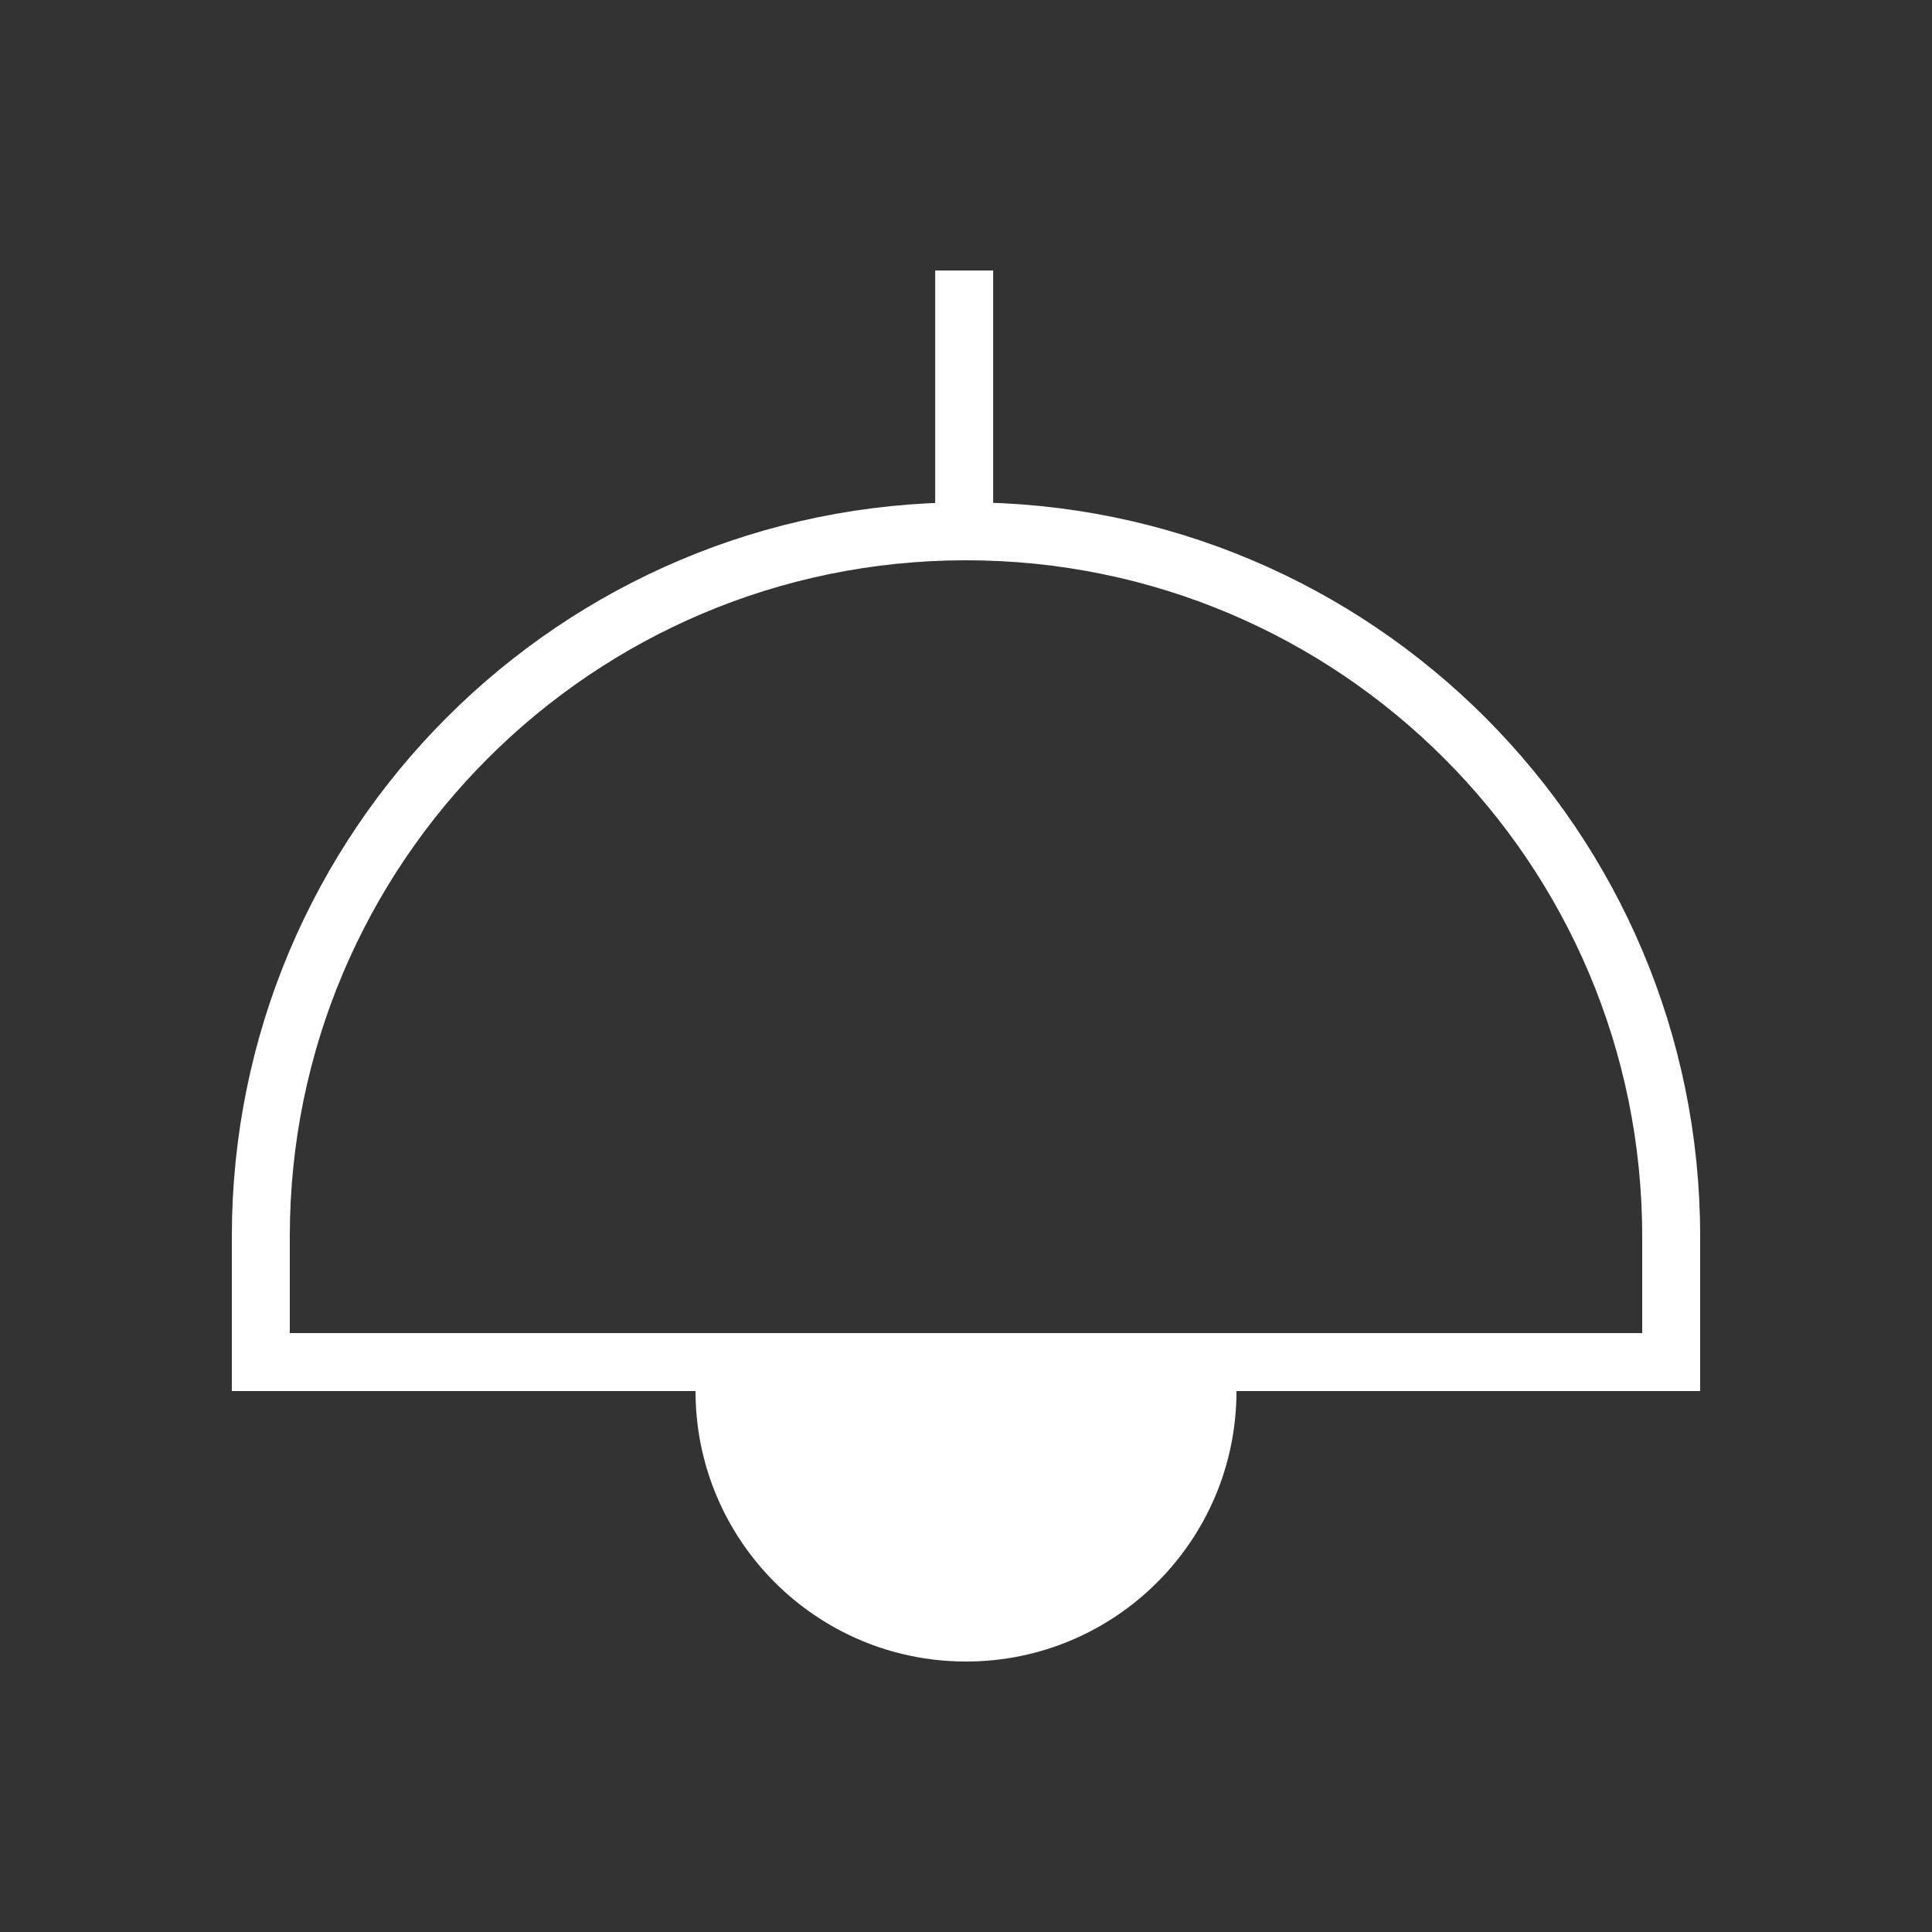 <svg width="50" height="50" viewBox="0 0 50 50" fill="none" xmlns="http://www.w3.org/2000/svg">
<rect x="0" y="0" width="50" height="50" fill="#333333" stroke="none"/>
<path d="M6.75 32C6.75 21.921 14.921 13.75 25 13.75C35.079 13.75 43.25 21.921 43.25 32V35.25H6.75V32Z" stroke="white" stroke-width="1.5"/>
<path d="M32 36C32 39.866 28.866 43 25 43C21.134 43 18 39.866 18 36L18 35L32 35L32 36Z" fill="white"/>
<line x1="24.953" y1="14" x2="24.953" y2="7" stroke="white" stroke-width="1.5"/>
</svg>
